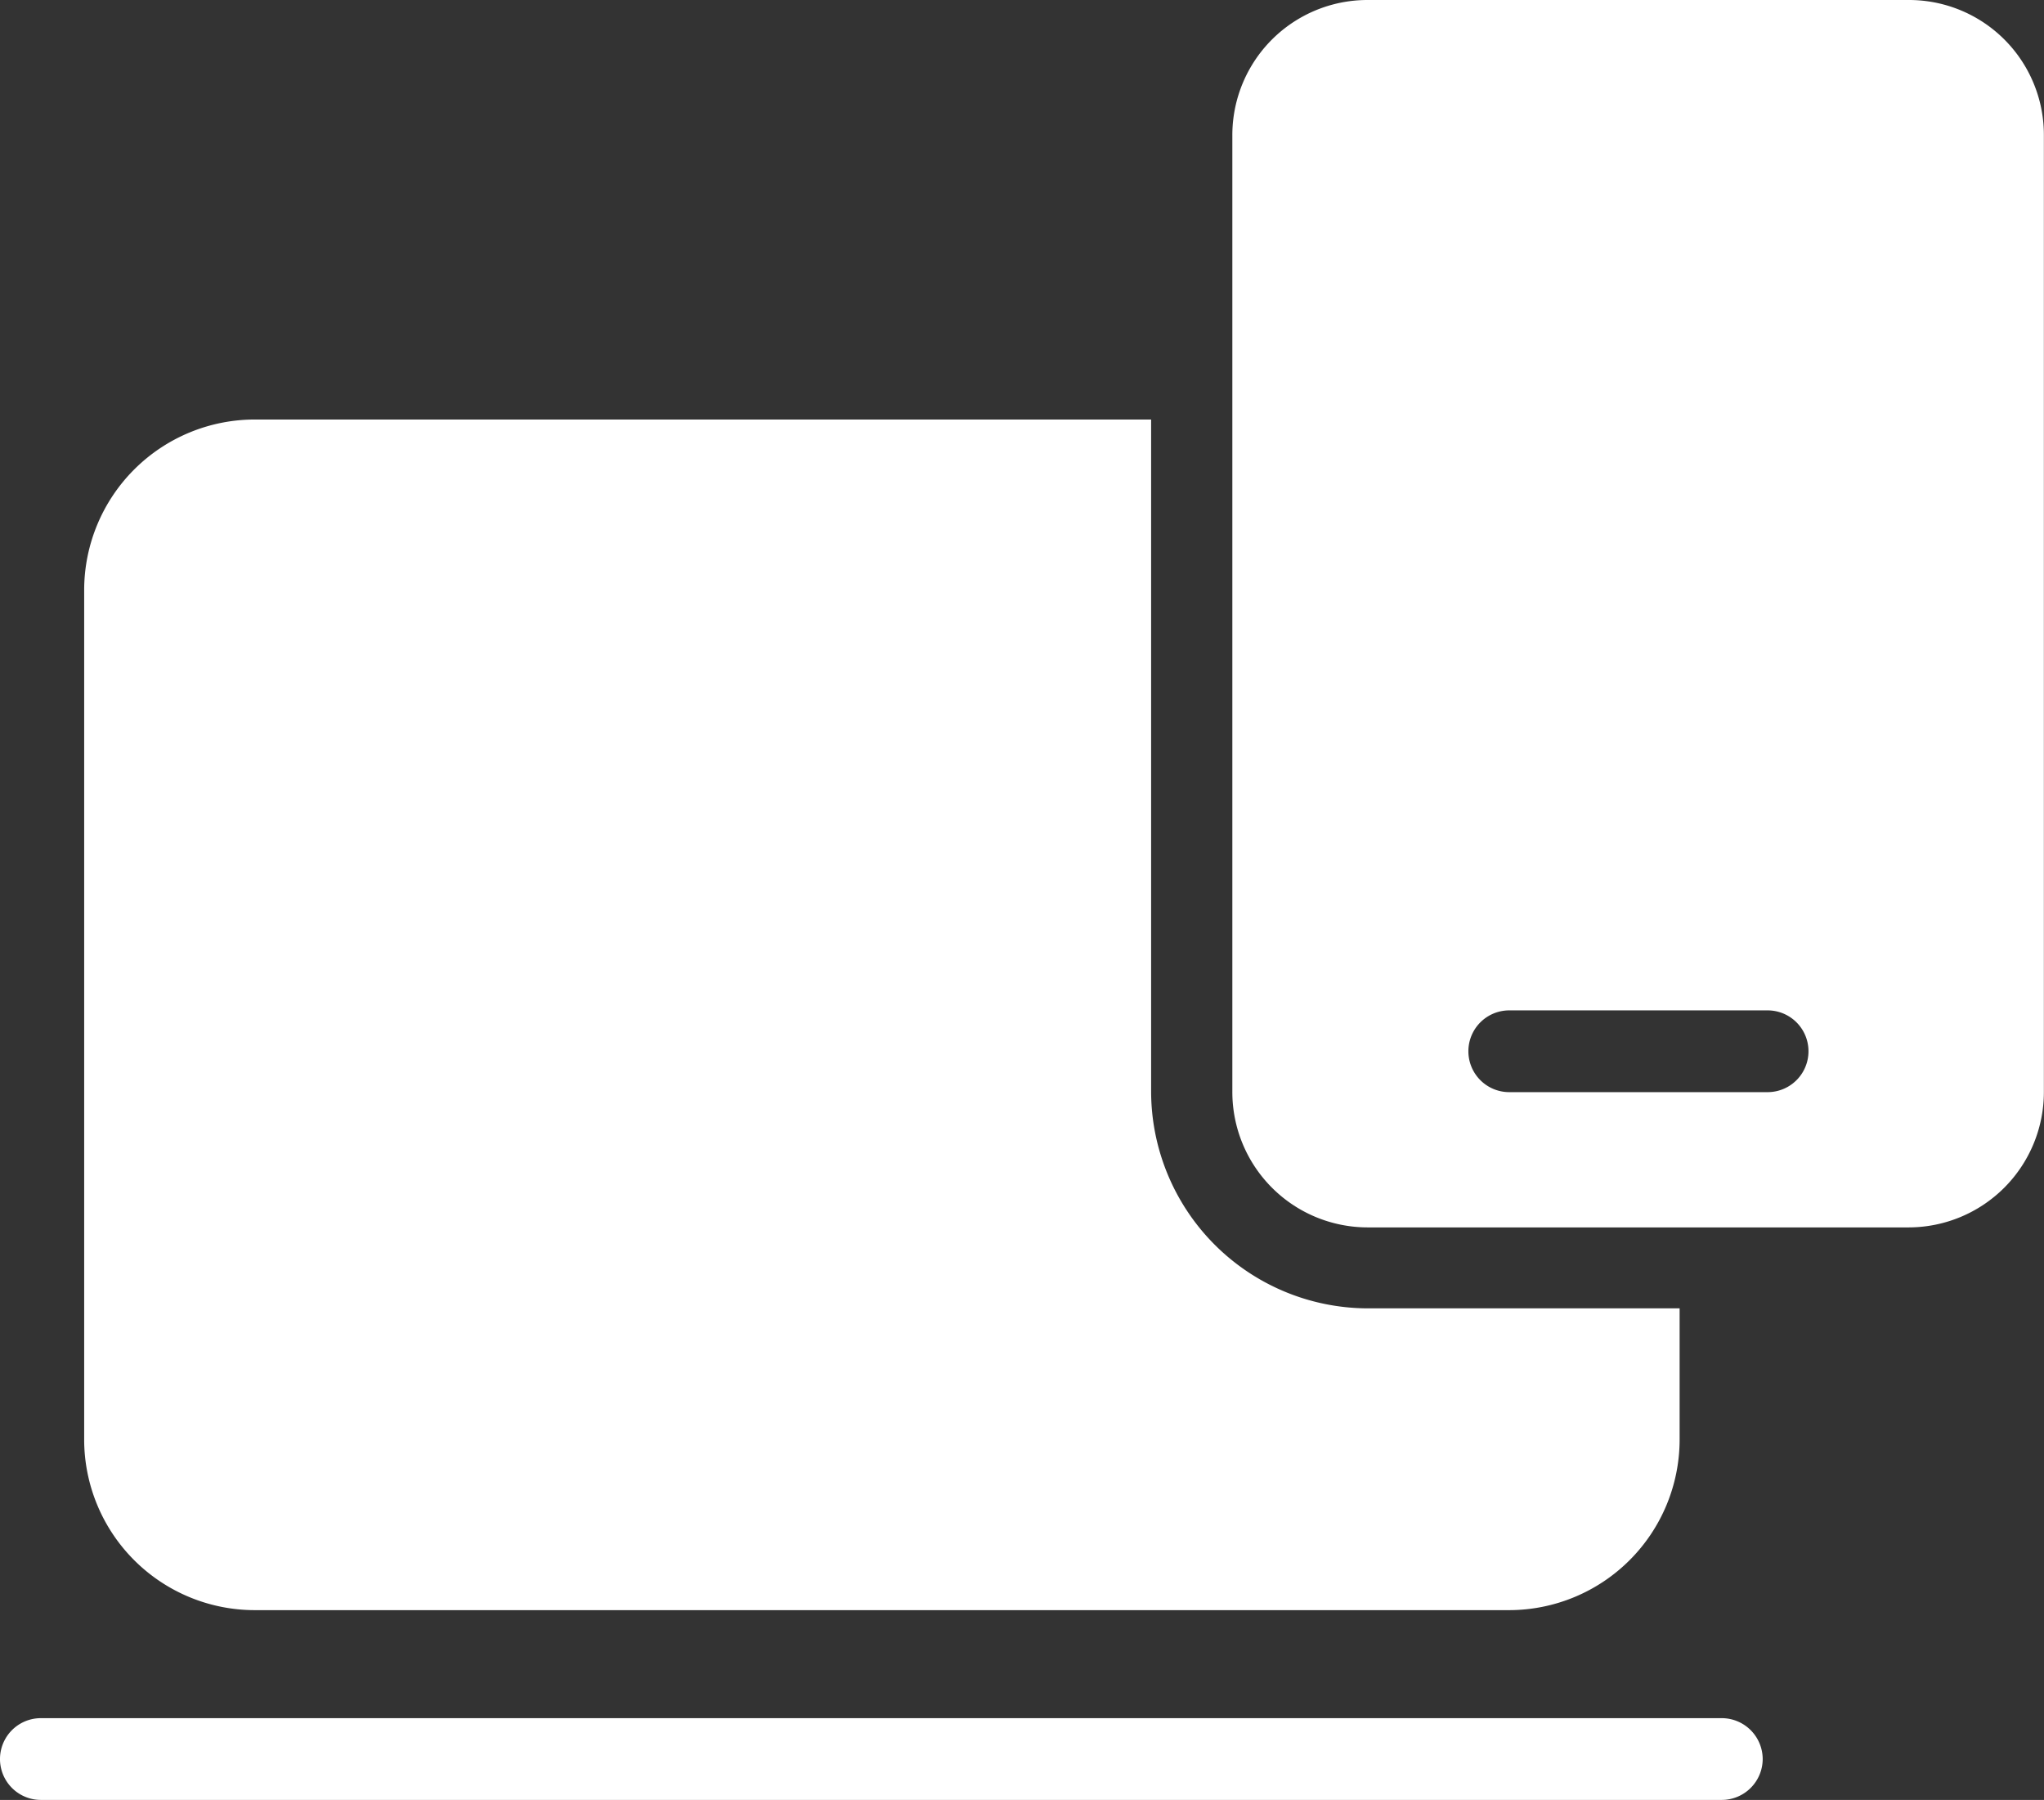 <svg xmlns="http://www.w3.org/2000/svg" width="35.357" height="31.127" viewBox="0 0 35.357 31.127">
  <rect x="0" y="0" width="35.357" height="31.127" fill="#333333" stroke="none"/>
  <g id="service-7" transform="translate(-66.982 -7448.008)">
    <path id="Path_6783" data-name="Path 6783" d="M147.157,467.465a.709.709,0,0,1-.707.707H117.373a.707.707,0,0,1,0-1.414H146.45a.709.709,0,0,1,.707.707Z" transform="translate(-49.684 7010.963)" fill="#fff"/>
    <path id="Path_6784" data-name="Path 6784" d="M163.4,185.7v2.27a2.952,2.952,0,0,1-2.949,2.949h-21.7a2.952,2.952,0,0,1-2.949-2.949V173.278a2.952,2.952,0,0,1,2.949-2.949h15.507v11.618A3.756,3.756,0,0,0,158,185.7Z" transform="translate(-67.364 7284.934)" fill="#fff"/>
    <path id="Path_6785" data-name="Path 6785" d="M409.772,74.574H400.4a2.337,2.337,0,0,0-2.334,2.341v16.54A2.342,2.342,0,0,0,400.4,95.8h9.37a2.342,2.342,0,0,0,2.334-2.341V76.914a2.333,2.333,0,0,0-2.333-2.34Zm-2.447,18.887h-4.469a.707.707,0,1,1,0-1.414h4.469a.707.707,0,1,1,0,1.414Z" transform="translate(-309.767 7373.434)" fill="#fff"/>
  </g>
</svg>
